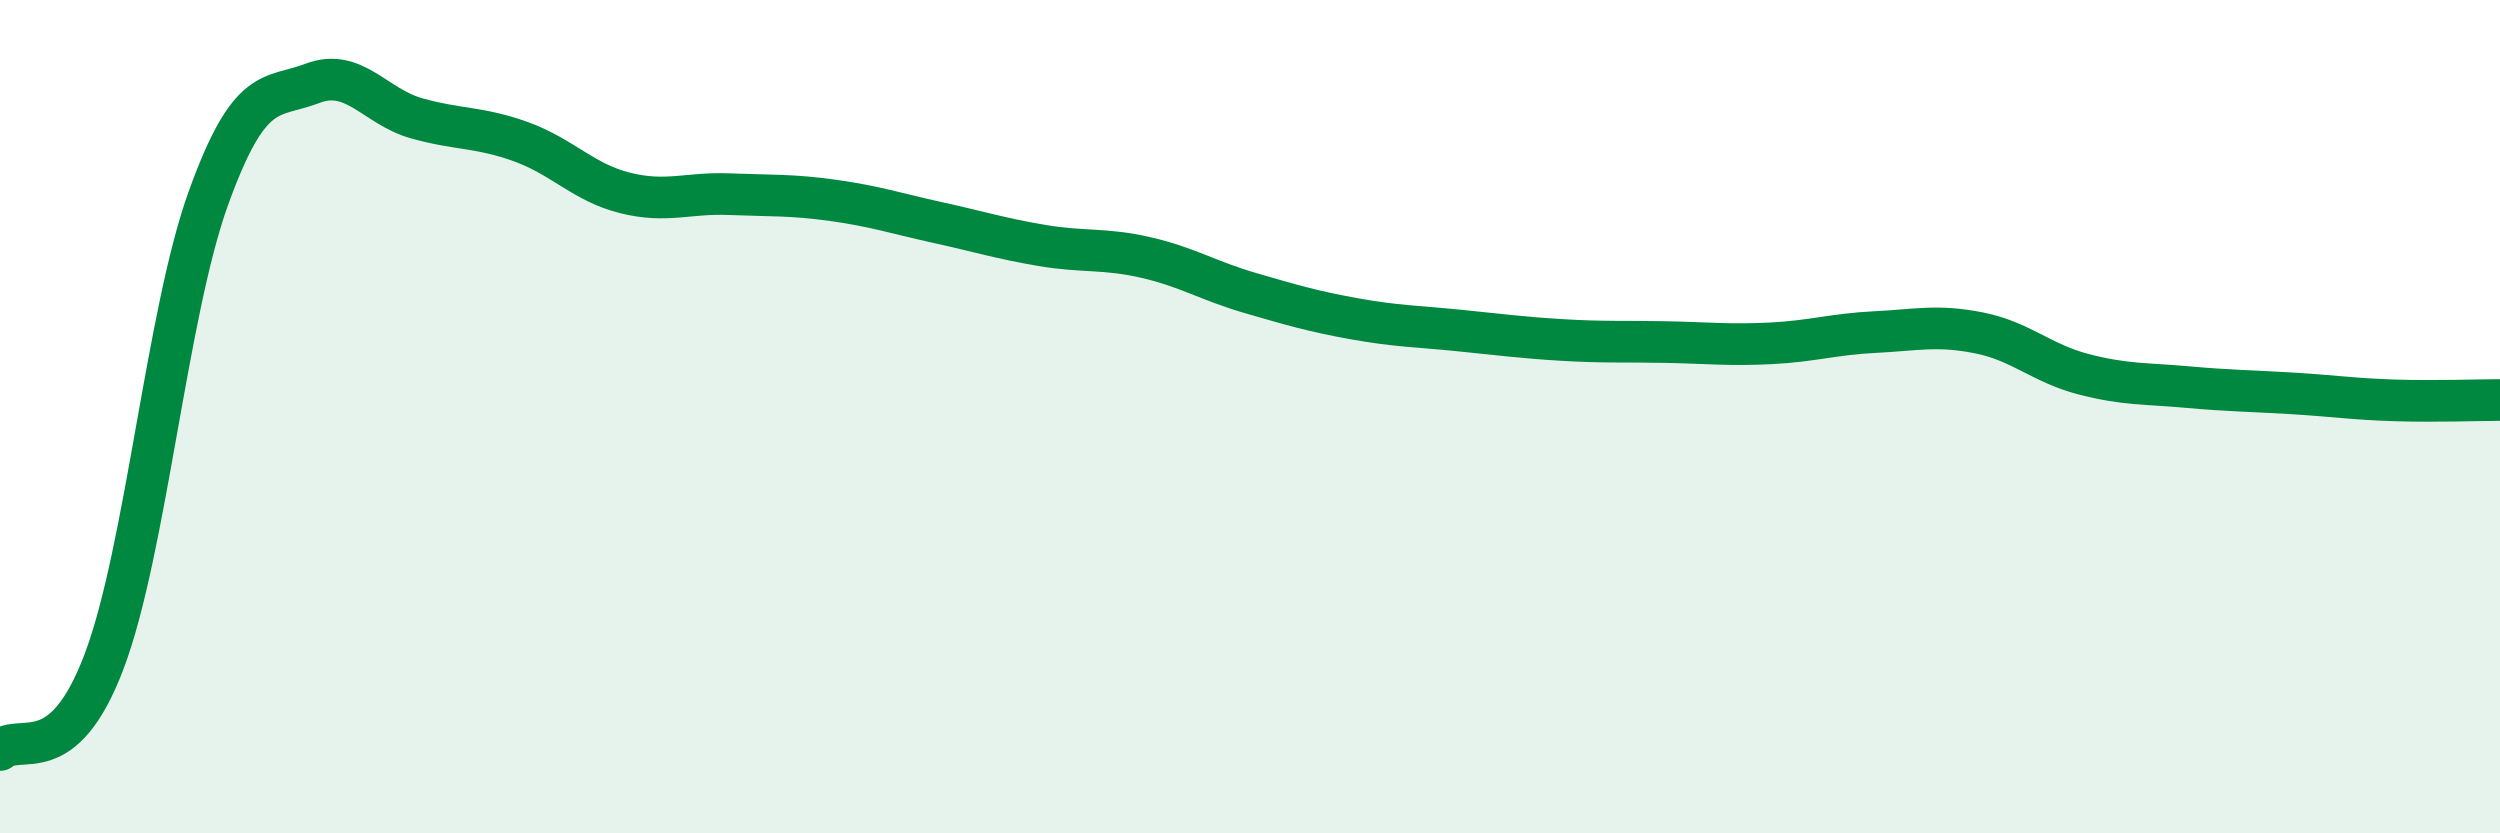 
    <svg width="60" height="20" viewBox="0 0 60 20" xmlns="http://www.w3.org/2000/svg">
      <path
        d="M 0,18 C 0.5,17.57 1.5,18.52 2.5,15.87 C 3.5,13.22 4,7.53 5,4.76 C 6,1.99 6.5,2.38 7.5,2 C 8.5,1.62 9,2.56 10,2.84 C 11,3.12 11.5,3.04 12.5,3.4 C 13.5,3.76 14,4.38 15,4.63 C 16,4.88 16.5,4.62 17.5,4.66 C 18.5,4.7 19,4.67 20,4.81 C 21,4.95 21.5,5.12 22.5,5.34 C 23.5,5.56 24,5.72 25,5.89 C 26,6.06 26.5,5.95 27.5,6.18 C 28.5,6.41 29,6.74 30,7.03 C 31,7.32 31.5,7.47 32.5,7.65 C 33.5,7.83 34,7.83 35,7.93 C 36,8.03 36.5,8.1 37.5,8.16 C 38.5,8.22 39,8.19 40,8.21 C 41,8.23 41.5,8.29 42.5,8.24 C 43.5,8.19 44,8.02 45,7.97 C 46,7.92 46.5,7.79 47.5,7.99 C 48.5,8.19 49,8.72 50,8.98 C 51,9.24 51.5,9.2 52.5,9.29 C 53.5,9.38 54,9.38 55,9.44 C 56,9.5 56.5,9.58 57.5,9.61 C 58.5,9.64 59.5,9.6 60,9.6L60 20L0 20Z"
        fill="#008740"
        opacity="0.1"
        stroke-linecap="round"
        stroke-linejoin="round"
      />
      <path
        d="M 0,18 C 0.5,17.57 1.5,18.52 2.5,15.87 C 3.5,13.22 4,7.53 5,4.76 C 6,1.99 6.5,2.38 7.5,2 C 8.5,1.62 9,2.56 10,2.84 C 11,3.12 11.5,3.04 12.5,3.4 C 13.5,3.76 14,4.38 15,4.63 C 16,4.88 16.5,4.62 17.5,4.66 C 18.5,4.7 19,4.67 20,4.81 C 21,4.95 21.5,5.12 22.5,5.34 C 23.5,5.56 24,5.72 25,5.89 C 26,6.06 26.5,5.95 27.5,6.18 C 28.5,6.41 29,6.74 30,7.03 C 31,7.32 31.5,7.47 32.5,7.65 C 33.5,7.83 34,7.83 35,7.93 C 36,8.03 36.5,8.1 37.5,8.16 C 38.5,8.22 39,8.19 40,8.21 C 41,8.23 41.5,8.29 42.5,8.24 C 43.5,8.19 44,8.02 45,7.97 C 46,7.92 46.5,7.79 47.5,7.99 C 48.5,8.19 49,8.72 50,8.98 C 51,9.24 51.5,9.2 52.5,9.29 C 53.5,9.38 54,9.38 55,9.44 C 56,9.5 56.5,9.58 57.5,9.61 C 58.5,9.64 59.5,9.6 60,9.6"
        stroke="#008740"
        stroke-width="1"
        fill="none"
        stroke-linecap="round"
        stroke-linejoin="round"
      />
    </svg>
  